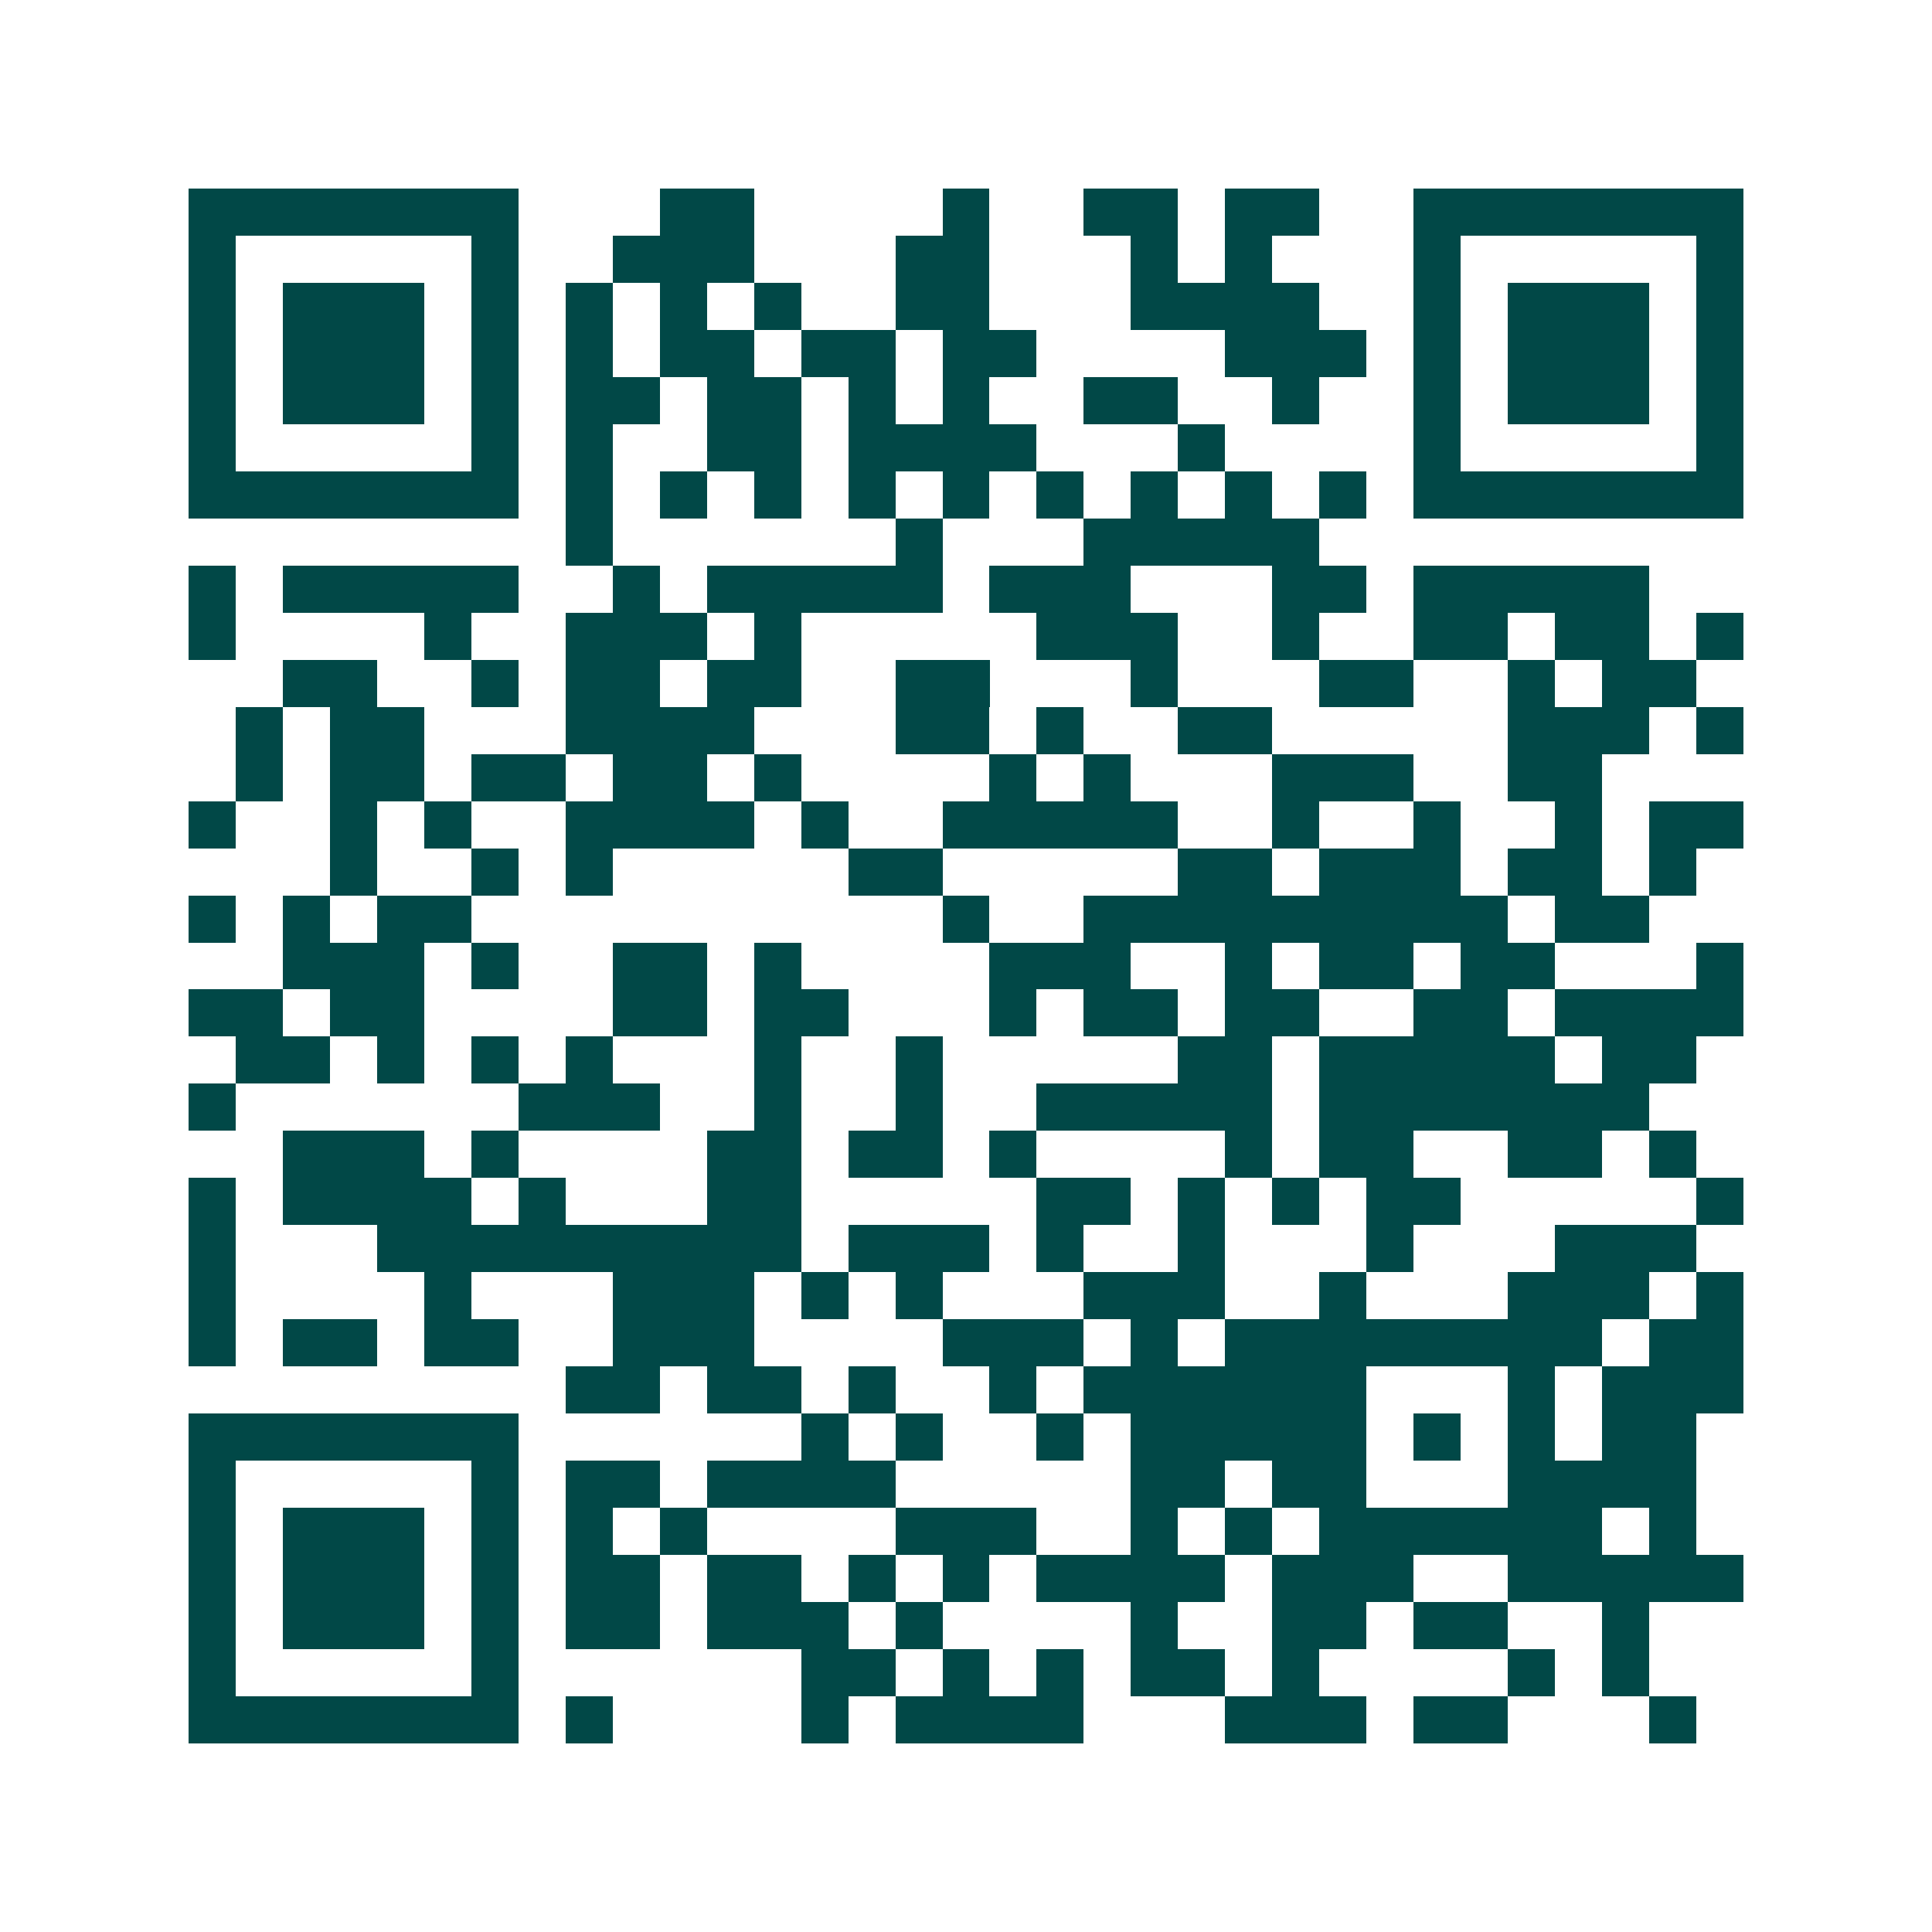 <svg xmlns="http://www.w3.org/2000/svg" width="200" height="200" viewBox="0 0 41 41" shape-rendering="crispEdges"><path fill="#ffffff" d="M0 0h41v41H0z"/><path stroke="#014847" d="M4 4.5h7m3 0h2m4 0h1m2 0h2m1 0h2m2 0h7M4 5.5h1m5 0h1m2 0h3m3 0h2m3 0h1m1 0h1m3 0h1m5 0h1M4 6.5h1m1 0h3m1 0h1m1 0h1m1 0h1m1 0h1m2 0h2m3 0h4m2 0h1m1 0h3m1 0h1M4 7.5h1m1 0h3m1 0h1m1 0h1m1 0h2m1 0h2m1 0h2m4 0h3m1 0h1m1 0h3m1 0h1M4 8.5h1m1 0h3m1 0h1m1 0h2m1 0h2m1 0h1m1 0h1m2 0h2m2 0h1m2 0h1m1 0h3m1 0h1M4 9.5h1m5 0h1m1 0h1m2 0h2m1 0h4m3 0h1m4 0h1m5 0h1M4 10.5h7m1 0h1m1 0h1m1 0h1m1 0h1m1 0h1m1 0h1m1 0h1m1 0h1m1 0h1m1 0h7M12 11.5h1m6 0h1m3 0h5M4 12.5h1m1 0h5m2 0h1m1 0h5m1 0h3m3 0h2m1 0h5M4 13.5h1m4 0h1m2 0h3m1 0h1m5 0h3m2 0h1m2 0h2m1 0h2m1 0h1M6 14.5h2m2 0h1m1 0h2m1 0h2m2 0h2m3 0h1m3 0h2m2 0h1m1 0h2M5 15.5h1m1 0h2m3 0h4m3 0h2m1 0h1m2 0h2m5 0h3m1 0h1M5 16.5h1m1 0h2m1 0h2m1 0h2m1 0h1m4 0h1m1 0h1m3 0h3m2 0h2M4 17.5h1m2 0h1m1 0h1m2 0h4m1 0h1m2 0h5m2 0h1m2 0h1m2 0h1m1 0h2M7 18.5h1m2 0h1m1 0h1m5 0h2m5 0h2m1 0h3m1 0h2m1 0h1M4 19.5h1m1 0h1m1 0h2m10 0h1m2 0h9m1 0h2M6 20.5h3m1 0h1m2 0h2m1 0h1m4 0h3m2 0h1m1 0h2m1 0h2m3 0h1M4 21.5h2m1 0h2m4 0h2m1 0h2m3 0h1m1 0h2m1 0h2m2 0h2m1 0h4M5 22.5h2m1 0h1m1 0h1m1 0h1m3 0h1m2 0h1m5 0h2m1 0h5m1 0h2M4 23.5h1m6 0h3m2 0h1m2 0h1m2 0h5m1 0h7M6 24.5h3m1 0h1m4 0h2m1 0h2m1 0h1m4 0h1m1 0h2m2 0h2m1 0h1M4 25.5h1m1 0h4m1 0h1m3 0h2m5 0h2m1 0h1m1 0h1m1 0h2m5 0h1M4 26.5h1m3 0h9m1 0h3m1 0h1m2 0h1m3 0h1m3 0h3M4 27.5h1m4 0h1m3 0h3m1 0h1m1 0h1m3 0h3m2 0h1m3 0h3m1 0h1M4 28.5h1m1 0h2m1 0h2m2 0h3m4 0h3m1 0h1m1 0h8m1 0h2M12 29.5h2m1 0h2m1 0h1m2 0h1m1 0h6m3 0h1m1 0h3M4 30.5h7m6 0h1m1 0h1m2 0h1m1 0h5m1 0h1m1 0h1m1 0h2M4 31.5h1m5 0h1m1 0h2m1 0h4m5 0h2m1 0h2m3 0h4M4 32.5h1m1 0h3m1 0h1m1 0h1m1 0h1m4 0h3m2 0h1m1 0h1m1 0h6m1 0h1M4 33.5h1m1 0h3m1 0h1m1 0h2m1 0h2m1 0h1m1 0h1m1 0h4m1 0h3m2 0h5M4 34.5h1m1 0h3m1 0h1m1 0h2m1 0h3m1 0h1m4 0h1m2 0h2m1 0h2m2 0h1M4 35.5h1m5 0h1m6 0h2m1 0h1m1 0h1m1 0h2m1 0h1m4 0h1m1 0h1M4 36.5h7m1 0h1m4 0h1m1 0h4m3 0h3m1 0h2m3 0h1"/></svg>
